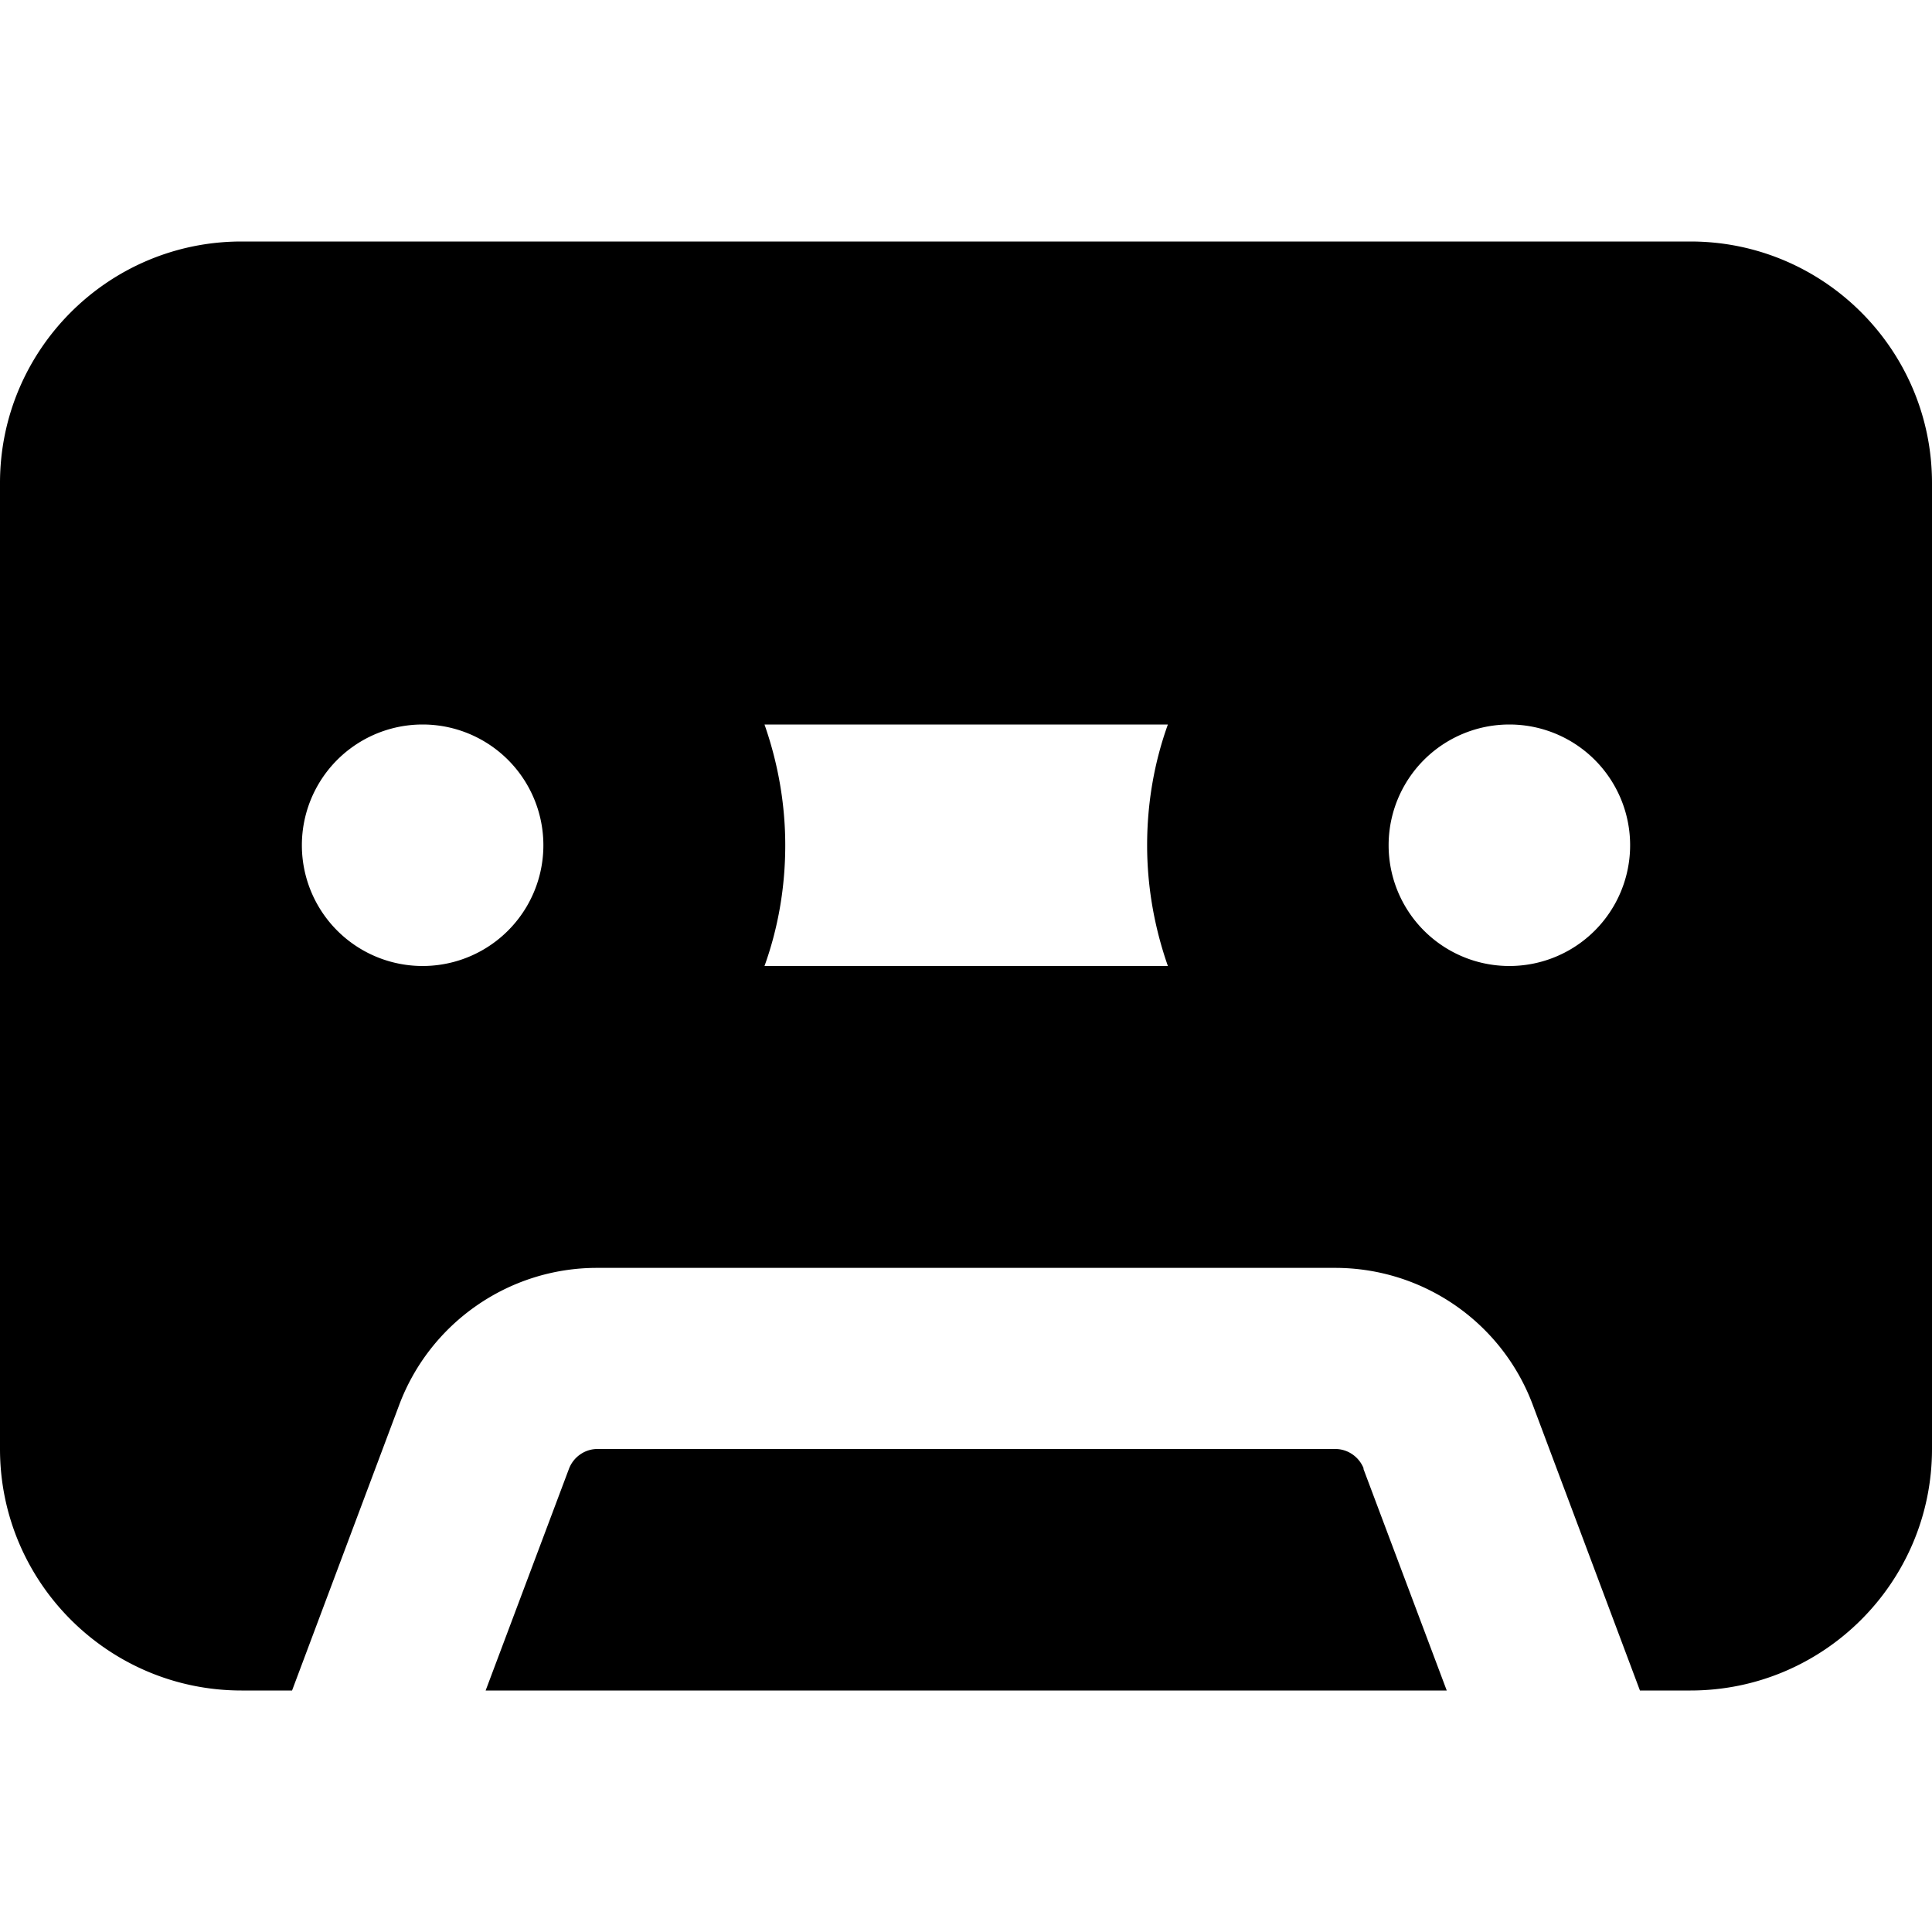 <svg xmlns="http://www.w3.org/2000/svg" viewBox="0 0 512 512"><!--! Font Awesome Pro 7.0.0 by @fontawesome - https://fontawesome.com License - https://fontawesome.com/license (Commercial License) Copyright 2025 Fonticons, Inc. --><path fill="currentColor" d="M0 128C0 92.7 28.7 64 64 64l384 0c35.3 0 64 28.7 64 64l0 256c0 35.3-28.7 64-64 64l-13.4 0-28.4-75.7c-8.2-21.9-29.1-36.3-52.4-36.3l-195.6 0c-23.3 0-44.2 14.5-52.4 36.3L77.4 448 64 448c-35.3 0-64-28.7-64-64L0 128zM361.3 389.2l22.1 58.8-254.7 0 22.1-58.8c1.2-3.1 4.2-5.2 7.5-5.2l195.6 0c3.3 0 6.3 2.1 7.5 5.2zM309.5 192l-106.9 0c3.5 10 5.5 20.8 5.5 32s-1.9 22-5.5 32l106.9 0c-3.5-10-5.5-20.8-5.5-32s1.9-22 5.5-32zm90.5 0a32 32 0 1 0 0 64 32 32 0 1 0 0-64zM80 224a32 32 0 1 0 64 0 32 32 0 1 0 -64 0z"/></svg>